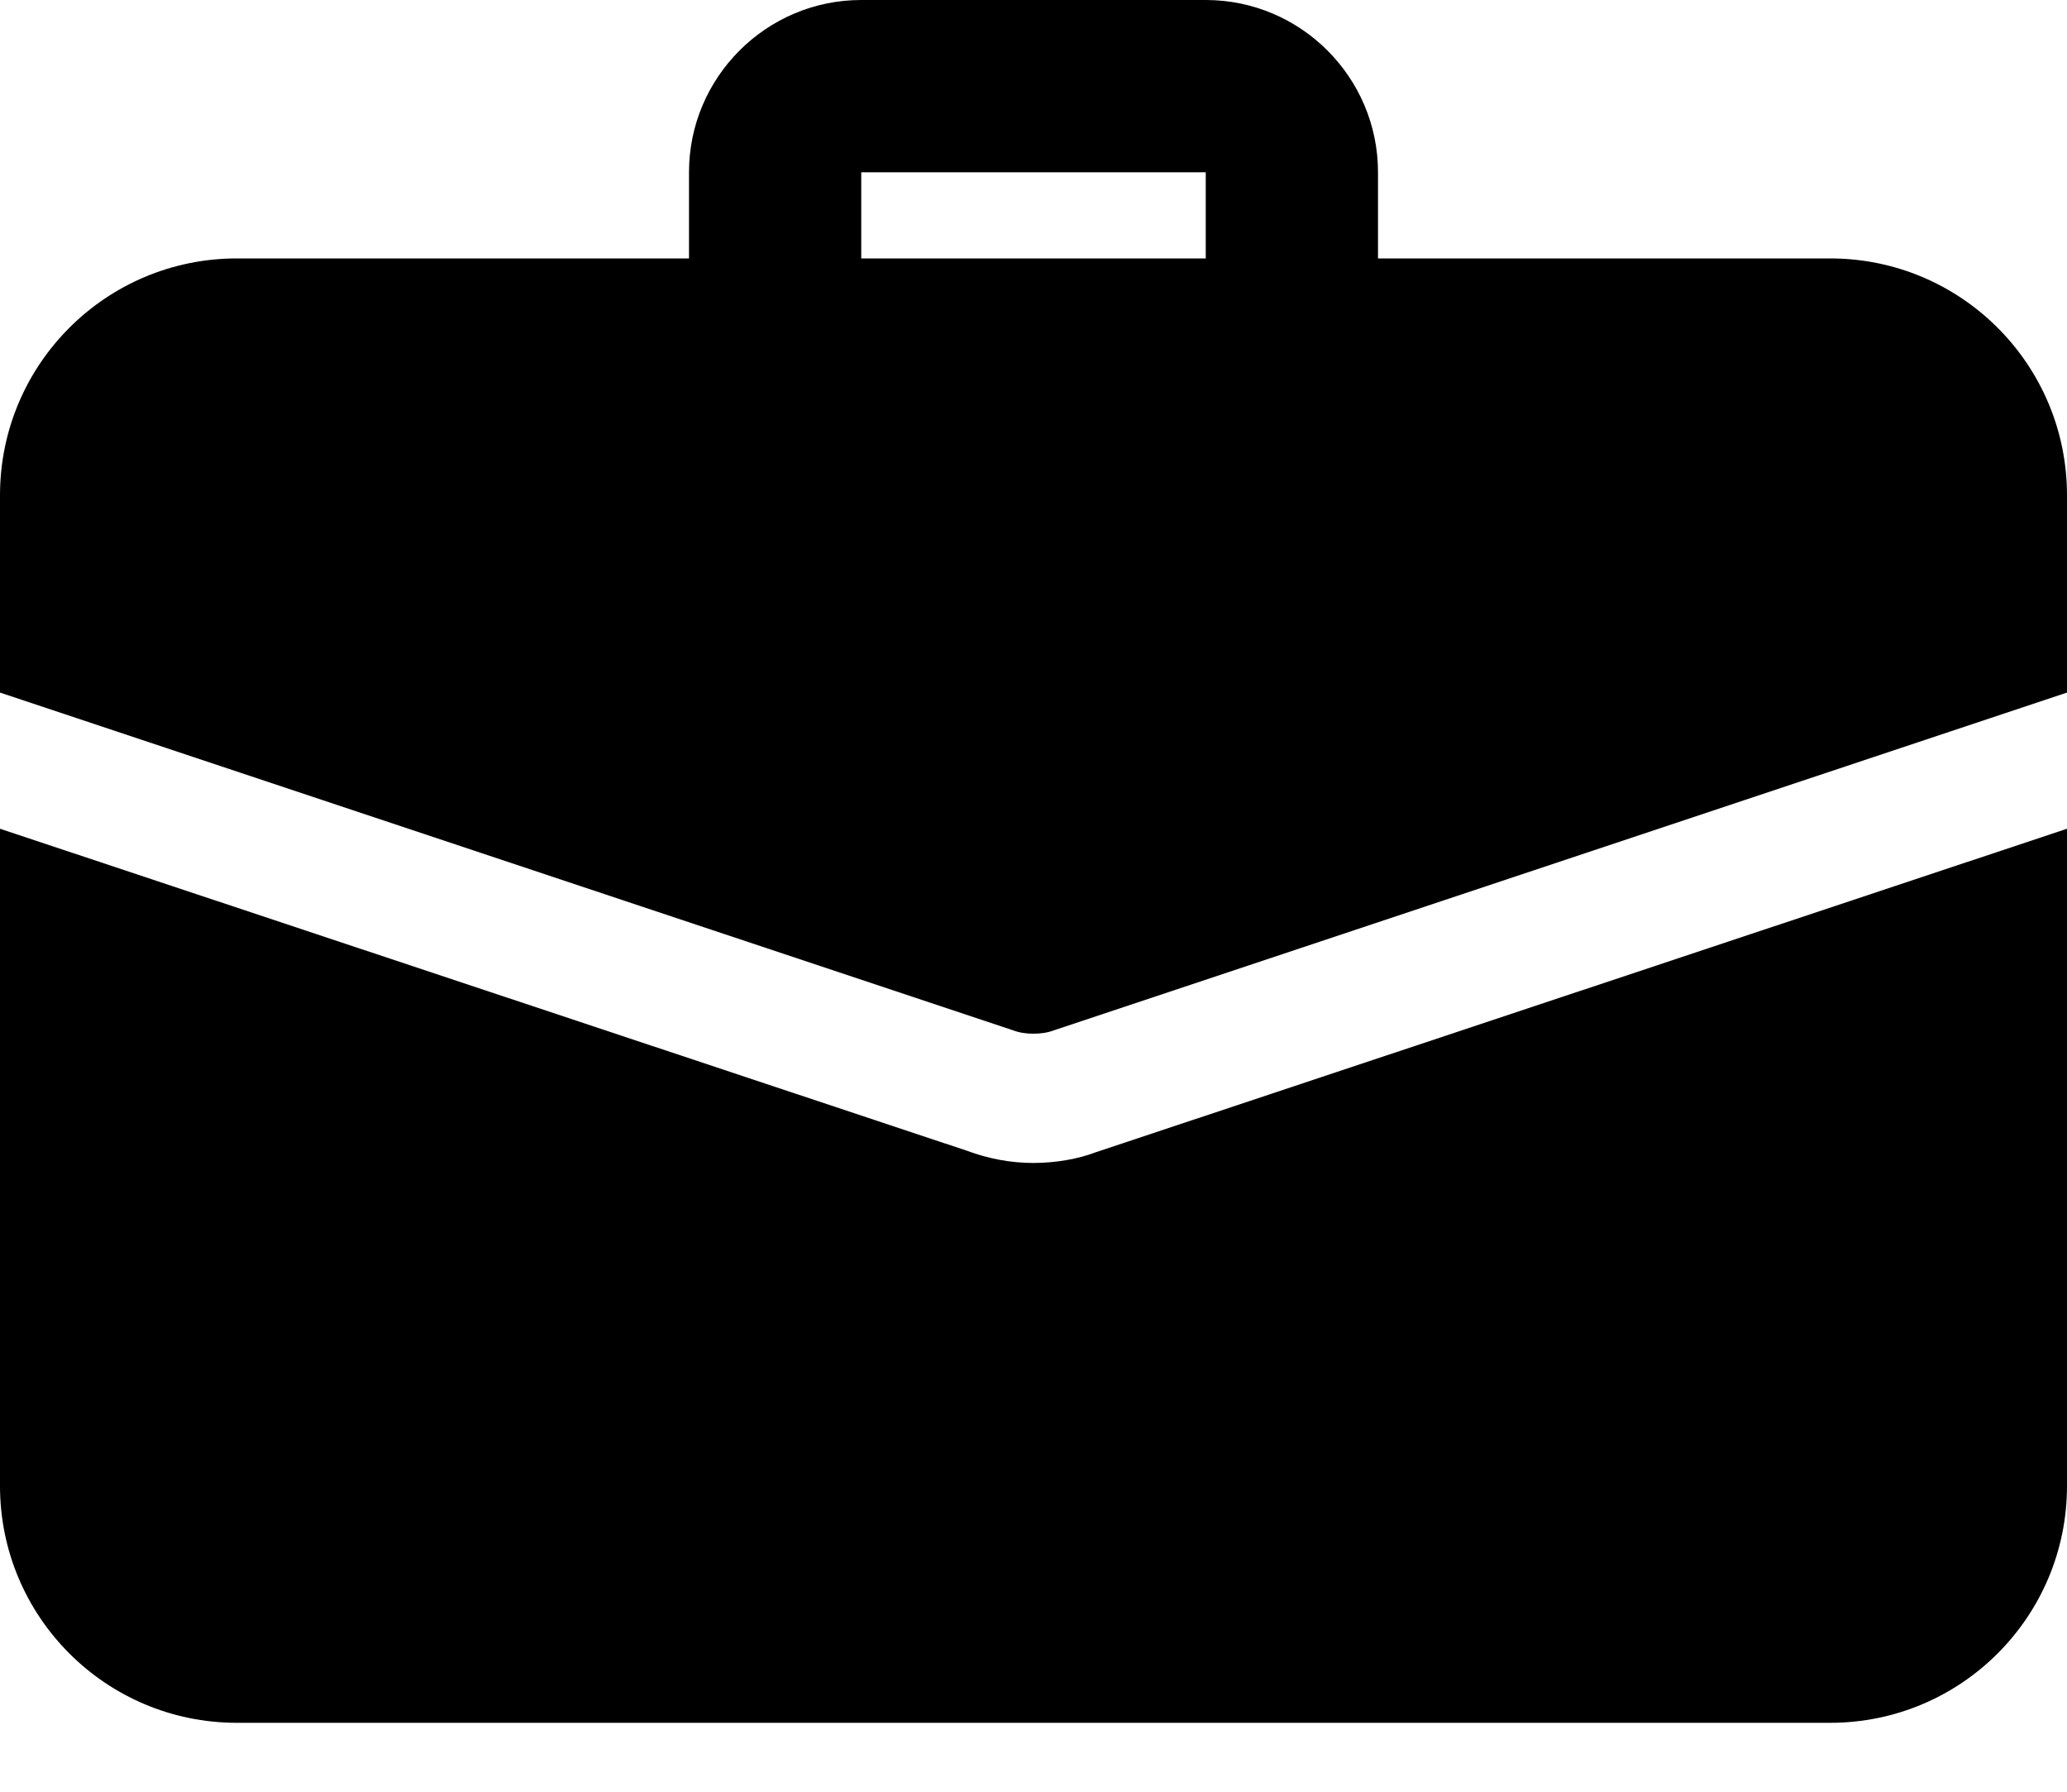 <?xml version="1.0" encoding="UTF-8"?>
<svg width="15px" height="13px" viewBox="0 0 15 13" version="1.1" xmlns="http://www.w3.org/2000/svg" xmlns:xlink="http://www.w3.org/1999/xlink">
    <title>suitcase</title>
    <g id="Desktop" stroke="none" stroke-width="1" fill="none" fill-rule="evenodd">
        <g id="Kariera" transform="translate(-877, -991)" fill="#000000" fill-rule="nonzero">
            <g id="row" transform="translate(153, 940)">
                <g id="suitcase" transform="translate(724, 51)">
                    <path d="M9.375,2.812 C9.03,2.812 8.75,2.533 8.75,2.188 L8.75,1.25 L6.25,1.25 L6.25,2.188 C6.25,2.533 5.97,2.812 5.625,2.812 C5.28,2.812 5,2.533 5,2.188 L5,1.25 C5,0.561 5.561,0 6.25,0 L8.75,0 C9.439,0 10,0.561 10,1.25 L10,2.188 C10,2.533 9.72,2.812 9.375,2.812 Z" id="Path"></path>
                    <path d="M7.944,8.363 C7.831,8.406 7.669,8.438 7.5,8.438 C7.331,8.438 7.169,8.406 7.019,8.35 L0,6.013 L0,10.781 C0,11.731 0.769,12.5 1.719,12.5 L13.281,12.5 C14.231,12.5 15,11.731 15,10.781 L15,6.013 L7.944,8.363 Z" id="Path"></path>
                    <path d="M15,3.594 L15,5.025 L7.65,7.475 C7.6,7.494 7.55,7.5 7.5,7.5 C7.45,7.5 7.4,7.494 7.35,7.475 L0,5.025 L0,3.594 C0,2.644 0.769,1.875 1.719,1.875 L13.281,1.875 C14.231,1.875 15,2.644 15,3.594 Z" id="Path"></path>
                </g>
            </g>
        </g>
    </g>
</svg>